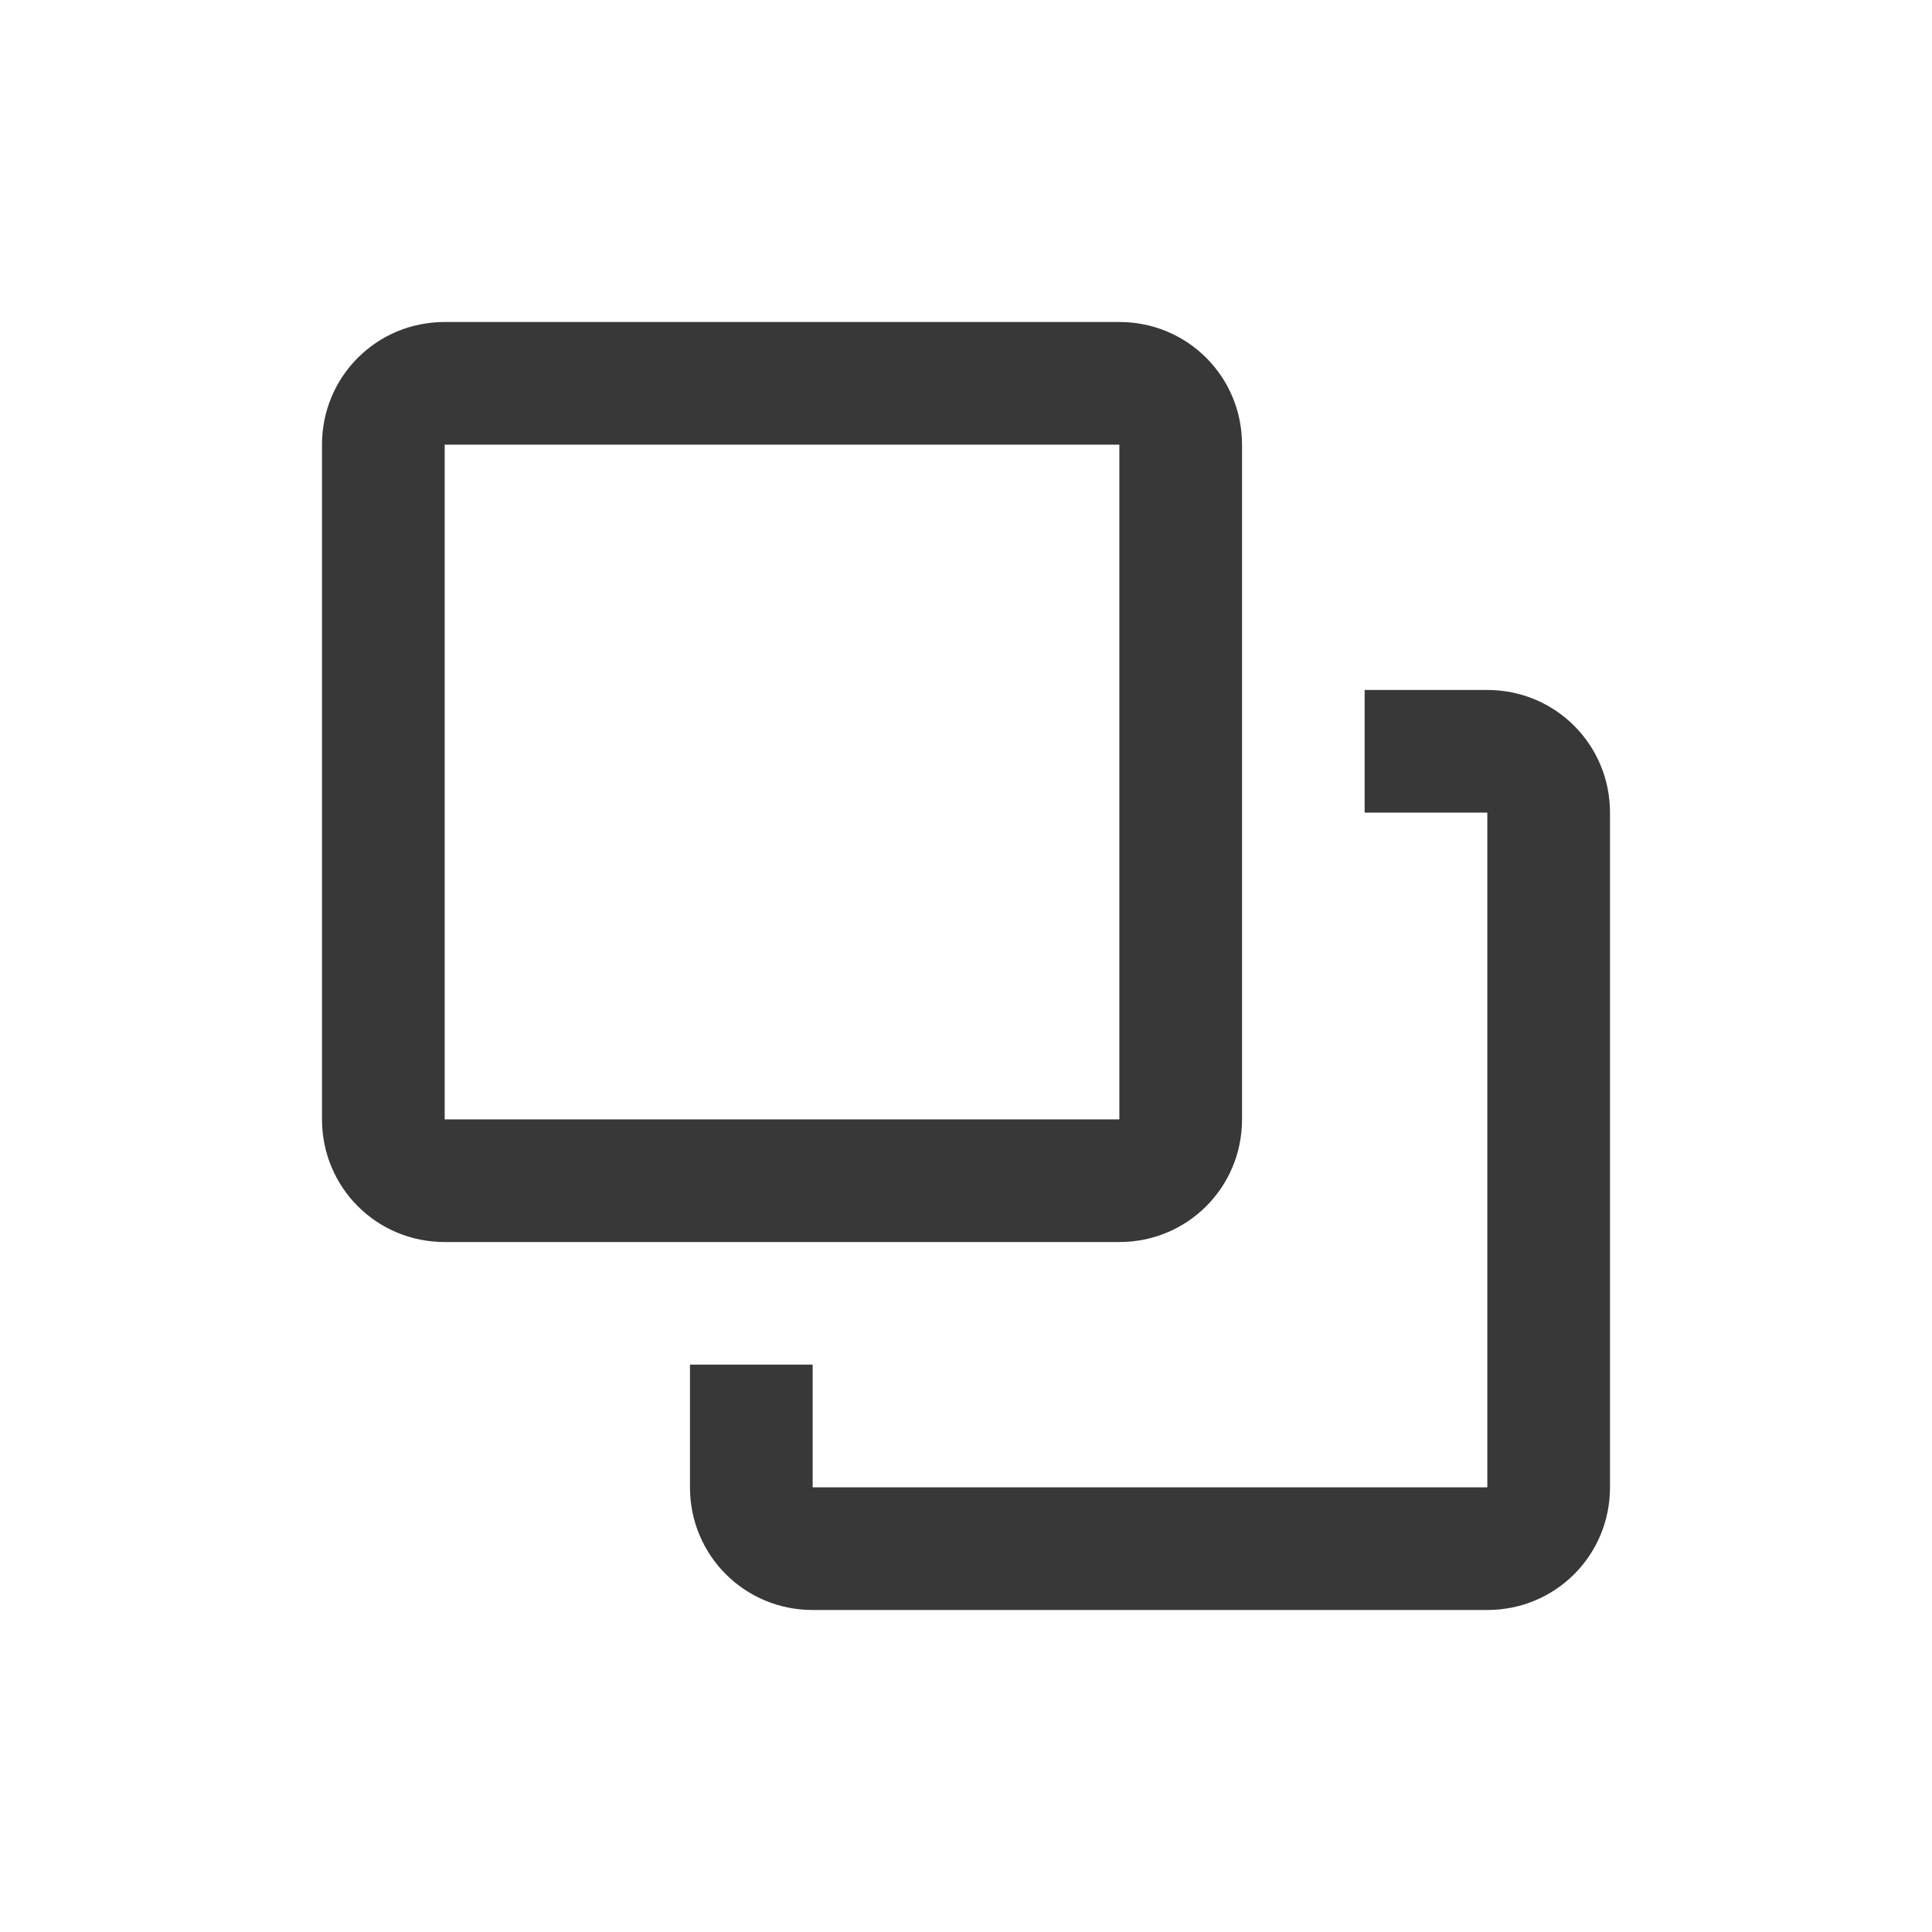 <svg width="24" height="24" viewBox="0 0 24 24" fill="none" xmlns="http://www.w3.org/2000/svg">
<path d="M5.524 4C4.678 4 4 4.678 4 5.524V13.905C4 14.751 4.678 15.429 5.524 15.429H13.905C14.751 15.429 15.429 14.751 15.429 13.905V5.524C15.429 4.678 14.751 4 13.905 4H5.524ZM5.524 5.524H13.905V13.905H5.524V5.524ZM16.952 8.571V10.095H18.476V18.476H10.095V16.952H8.571V18.476C8.571 19.322 9.25 20 10.095 20H18.476C19.322 20 20 19.322 20 18.476V10.095C20 9.25 19.322 8.571 18.476 8.571H16.952Z" fill="#383838"/>
</svg>
